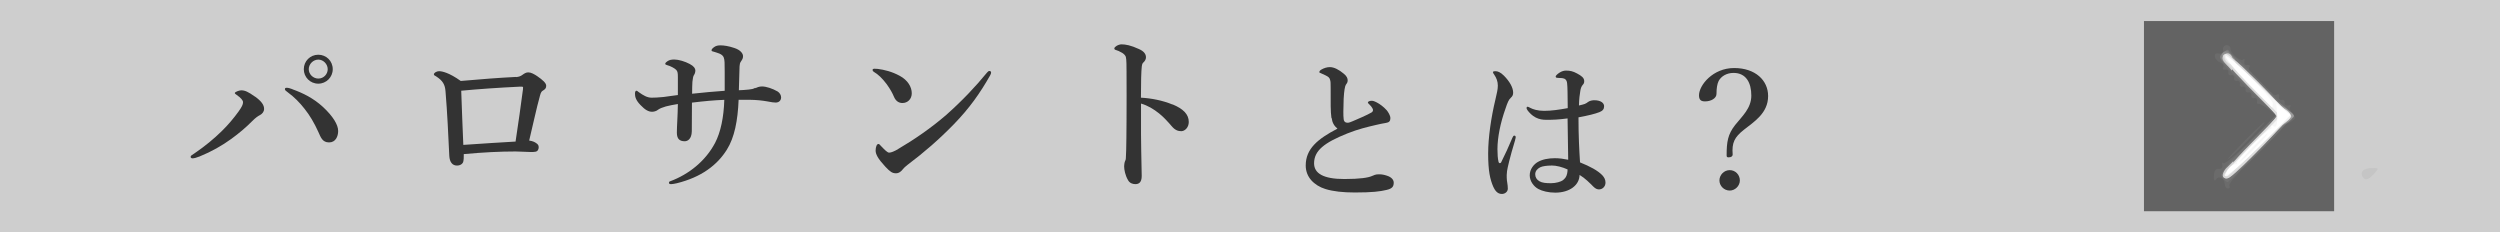 <?xml version="1.0" encoding="UTF-8"?><svg id="_レイヤー_1" xmlns="http://www.w3.org/2000/svg" viewBox="0 0 323 30"><rect x="0" y="0" width="323" height="30" fill="#808080" stroke="none"/><defs><style>.cls-1{opacity:.61;}.cls-1,.cls-2,.cls-3,.cls-4,.cls-5,.cls-6,.cls-7,.cls-8,.cls-9,.cls-10,.cls-11,.cls-12,.cls-13,.cls-14,.cls-15,.cls-16,.cls-17,.cls-18,.cls-19,.cls-20{stroke-width:0px;}.cls-1,.cls-18{fill:#fff;}.cls-2{fill:#f7f7f7;}.cls-3{fill:#7b7b7b;}.cls-4{fill:#636363;}.cls-5{fill:#949494;}.cls-6{fill:#5a5a5a;}.cls-7{fill:#dedede;}.cls-8{fill:#c5c5c5;}.cls-9{fill:#d6d6d6;}.cls-10{fill:#a5a5a5;}.cls-11{fill:#cecece;}.cls-12{fill:#737373;}.cls-13{fill:#333;}.cls-14{fill:#8c8c8c;}.cls-15{fill:#9c9c9c;}.cls-16{fill:#848484;}.cls-17{fill:#6b6b6b;}.cls-19{fill:#efefef;}.cls-20{fill:#e6e6e6;}</style></defs><rect class="cls-1" width="323" height="30"/><path class="cls-6" d="m285.94,23.38c0-1.23.07-1.3,1.3-1.3s1.3.07,1.3,1.3-.07,1.3-1.3,1.3-1.3-.07-1.3-1.3Z"/><path class="cls-6" d="m293.31,16.98l-1.41-.15v-1.86c0-1.71.07-1.82.93-1.82.6,0,.93-.22.93-.56,0-.82,2.35-.74,3.09.11.67.74.78,1.53.41,3.39-.26,1.23-.34,1.27-3.95.89Z"/><path class="cls-4" d="m277,15.01V2.72h24.57v24.57h-24.57v-12.29Z"/><path class="cls-17" d="m287.42,23.79c0-.78-.78-1.15-1.12-.6-.19.3-.3.11-.26-.48.04-.67.26-.97.63-.89.34.04.52-.15.45-.48-.07-.3,0-.41.15-.26.15.15,1.75-1.15,3.54-2.94l3.28-3.24-1.01-.78c-.56-.45-1.12-.74-1.27-.71-.19.07-.26-.11-.19-.37.04-.22-.15-.41-.37-.37-.26.07-.45-.11-.37-.37.04-.22-.15-.41-.37-.37-.26.07-.45-.11-.37-.37.04-.22-.15-.41-.37-.37-.26.07-.45-.11-.37-.37.04-.22-.15-.41-.37-.37-.26.07-.45-.11-.37-.37.04-.22-.15-.41-.37-.37-.26.07-.45-.11-.37-.37.04-.22-.15-.41-.41-.34-.3.04-.41-.07-.26-.3.11-.19,0-.48-.34-.6-.82-.3-1.08-1.3-.3-1.19.37.07.63-.11.6-.48-.04-.34.19-.6.45-.6.3,0,.52.22.52.45,0,.63,1.3,1.75,1.64,1.41.15-.19.22-.04.15.26-.07.3.11.52.37.45.3-.04.41.07.3.26-.15.19-.07.45.15.6.22.15.3.41.19.6-.3.45,1.56,2.31,2.01,2.01.19-.11.45-.04.6.19.15.22.41.3.6.15.19-.11.3,0,.26.3-.07.26.11.45.34.41.26-.07.45.11.37.37-.04.22.19.41.48.34s.45,0,.26.15c-.15.15,0,.56.3.89.48.52.45.63-.19,1.04-.63.37-.74.37-.74-.15,0-.34-.63.19-1.45,1.23-.78.97-2.12,2.46-2.94,3.24-.86.82-1.45,1.56-1.38,1.71.07.15-.26.63-.74,1.12s-.82,1.01-.71,1.15c.11.19,0,.34-.19.34-.22,0-.41-.22-.41-.52Z"/><path class="cls-17" d="m290.03,18.17c1.3-1.34,2.49-2.42,2.57-2.42.11,0-.89,1.08-2.2,2.42s-2.49,2.42-2.57,2.42c-.11,0,.89-1.08,2.2-2.42Z"/><path class="cls-12" d="m287.13,22.98c-.45-.48,0-1.08,3.2-4.32l3.72-3.76-3.8-3.65c-3.57-3.46-3.72-3.65-3.13-4.28.63-.63.82-.48,4.54,3.2,2.2,2.2,3.8,4.06,3.69,4.36s.07.48.48.48c.48,0-.67,1.38-3.57,4.28-2.35,2.35-4.36,4.24-4.47,4.24s-.41-.26-.67-.56Z"/><path class="cls-3" d="m293.98,14.97c-.15-1.04-.22-1.97-.15-2.05.22-.19,2.53,1.75,2.53,2.08,0,.19-.48.67-1.08,1.08l-1.04.78s-.26-1.9-.26-1.9Z"/><path class="cls-3" d="m286.9,7.6c-.22-.3.82-1.41,1.01-1.12.04.07.34.45.6.82.45.56.41.63-.45.63-.52,0-1.04-.15-1.15-.34Z"/><path class="cls-16" d="m287.31,8.05c-.6-.67-.6-.82-.07-1.23.45-.37.6-.34.78.11.11.34.15.86.07,1.23-.11.52-.19.52-.78-.11Z"/><path class="cls-14" d="m294.13,14.23v-1.12l1.12.78c.63.45,1.12.97,1.12,1.15s-.48.34-1.12.34c-1.01,0-1.12-.11-1.12-1.15Z"/><path class="cls-14" d="m287.05,7.41c0-.89.6-1.01,1.3-.22.67.71.63.74-.3.74-.63,0-1.01-.19-1.01-.52Z"/><path class="cls-5" d="m294.5,15.38c0-1.01.11-1.15.82-1.04,1.15.15,1.23.86.11,1.56q-.93.6-.93-.52Z"/><path class="cls-5" d="m287.16,7.75c-.11-.34-.11-.67,0-.82.37-.37,1.38.22,1.38.82,0,.74-1.08.74-1.38,0Z"/><path class="cls-15" d="m294.87,15.01c0-1.04.07-1.12.74-.74.41.22.74.52.74.67s-.34.48-.74.74c-.67.41-.74.37-.74-.67Z"/><path class="cls-10" d="m294.5,14.67c0-1.08.07-1.12.74-.71.89.56.82,1.53-.11,1.71-.48.11-.63-.11-.63-1.01Z"/><path class="cls-8" d="m305.24,22.83c-.37-.6.15-1.12,1.19-1.12.93,0,.97,0,.3.74-.74.82-1.15.93-1.49.37Z"/><path class="cls-11" d="m287.2,22.79c-.11-.22.11-.78.56-1.19l.78-.78v.97c0,1.01-.89,1.68-1.34,1.01Z"/><path class="cls-11" d="m287.65,8.34c-.56-.6-.63-.89-.3-1.23.6-.6,1.3.11,1.12,1.19l-.11.82s-.71-.78-.71-.78Z"/><path class="cls-9" d="m287.24,22.83c-.15-.22,1.38-2.08,3.39-4.1l3.65-3.72-3.69-3.72c-2.83-2.9-3.57-3.83-3.24-4.17.37-.37,1.34.45,4.36,3.43,2.12,2.12,3.8,3.98,3.69,4.17-.11.15.04.3.3.3.48,0-6.52,7.26-7.59,7.86-.41.22-.71.19-.86-.04Z"/><path class="cls-7" d="m287.42,22.49c0-.19,1.53-1.86,3.35-3.72,1.82-1.9,3.35-3.57,3.35-3.76,0-.15-1.3-1.64-2.87-3.24-3.98-4.02-4.32-4.47-3.87-4.73.22-.15,2.23,1.6,4.54,3.87l4.13,4.1-3.87,3.91c-3.5,3.54-4.77,4.5-4.77,3.57Z"/><path class="cls-20" d="m293.64,16.61c-.15-.11,0-.56.3-.97.41-.56.45-.89.11-1.27-.3-.37-.22-.48.34-.48.71,0,1.6.63,1.6,1.15,0,.45-2.08,1.82-2.35,1.56Z"/><path class="cls-19" d="m294.27,15.64c.11-.52.07-1.08-.15-1.19-.19-.11-.37-.48-.37-.78,0-.45.22-.41,1.12.22,1.38.97,1.38,1.23.15,2.05q-1.01.63-.74-.3Z"/><path class="cls-19" d="m287.54,7.75c-.34-.93.07-1.01.82-.19.63.67.63.74.04.74-.34,0-.71-.26-.86-.56Z"/><path class="cls-2" d="m287.42,22.6c0-.19,1.64-1.97,3.61-3.95l3.65-3.65-3.72-3.72c-2.01-2.01-3.57-3.83-3.43-3.95.15-.15,2.08,1.45,4.28,3.61,2.2,2.12,4.02,3.87,4.1,3.91.15.07-7.74,7.78-8.15,7.89-.19.07-.34,0-.34-.15Z"/><path class="cls-18" d="m287.65,22.53c-.22-.34.78-1.45,1.23-1.3.11,0,.19-.07.15-.22-.07-.34,3.87-4.32,4.28-4.32.15,0,.22-.15.15-.3-.04-.19.07-.22.3-.07.41.26.56-.52.41-2.05l-.07-.89.86.71c.48.41.89.74.93.74.04.04-1.71,1.86-3.95,4.06-2.23,2.23-4.13,3.87-4.28,3.65Zm3.69-3.43c1.01-1.01,1.75-1.86,1.64-1.86s-1.01.86-2.01,1.86c-1.01,1.04-1.75,1.86-1.64,1.86s1.01-.82,2.01-1.86Z"/><path class="cls-18" d="m290.4,10.69c-1.68-1.75-2.94-3.28-2.83-3.43.34-.3,6.07,5.44,6.07,6.11,0,.3-.04.52-.07.52s-1.45-1.45-3.16-3.2Z"/><path class="cls-13" d="m32.91,12.45c.92.65,1.21,1.15,1.21,1.62,0,.36-.23.63-.52.79-.29.16-.52.29-1.06.83-.76.77-1.66,1.53-2.65,2.25-1.21.88-2.59,1.66-4.09,2.27-.45.18-.76.25-.88.25-.2,0-.29-.07-.29-.2,0-.16.14-.2.5-.45,1.35-.92,2.5-1.87,3.51-2.86.81-.79,1.53-1.64,2.18-2.54.43-.61.58-.9.58-1.21,0-.22-.27-.56-.83-.94-.18-.11-.23-.18-.23-.25,0-.11.52-.34.83-.34.49,0,.94.22,1.73.79Zm4.86-.92c1.37.49,2.72,1.15,3.96,2.29,1.28,1.19,1.96,2.29,1.96,3.1,0,.72-.34,1.48-1.17,1.48-.88,0-1.08-.67-1.39-1.35-.52-1.15-1.1-2.14-1.78-2.99-.65-.83-1.35-1.53-2.14-2.11-.27-.2-.4-.29-.4-.43s.09-.18.23-.18c.18,0,.45.07.74.18Zm5.22-2.59c0,1.03-.83,1.87-1.87,1.87s-1.87-.83-1.87-1.87.83-1.87,1.87-1.87,1.87.81,1.87,1.87Zm-3.1,0c0,.65.56,1.21,1.24,1.21s1.21-.56,1.21-1.21-.56-1.24-1.21-1.24-1.24.56-1.24,1.24Z"/><path class="cls-13" d="m66.66,9.96c.36-.02.63-.13.81-.27.27-.2.5-.34.79-.34.34,0,.76.23,1.12.47.76.52,1.19.92,1.19,1.26,0,.31-.13.45-.43.63-.14.09-.25.16-.38.67-.47,1.69-.85,3.55-1.39,5.78.49.07.72.2.92.34.2.14.31.27.31.52s-.11.52-.4.58c-.22.04-.38.04-.65.04-.61,0-1.21-.07-1.93-.07-2,0-4.21.11-6.7.34,0,.52,0,.7-.07.99-.07.25-.36.49-.81.49-.58,0-.94-.43-.99-1.24-.13-2.68-.25-5.47-.49-8.37-.07-.85-.34-1.35-1.21-1.91-.2-.13-.29-.13-.29-.27,0-.16.29-.4.7-.4.34,0,1.26.18,2.77,1.26,2.68-.23,4.86-.41,7.15-.52Zm.9,1.69c.02-.23.02-.27.02-.34,0-.09-.04-.11-.14-.11h-.36c-2.7.13-5.26.31-7.49.52.09,2.36.16,4.63.27,7,2.74-.18,4.7-.32,6.75-.43.38-2.43.67-4.63.94-6.63Z"/><path class="cls-13" d="m97.6,11.4c.2-.11.49-.23.85-.23.54,0,1.37.27,2.02.65.29.18.45.5.45.76,0,.34-.22.67-.7.67-.2,0-.58-.04-1.15-.16-.65-.11-1.26-.18-2.29-.2h-1.35c-.11,2.72-.54,4.88-1.51,6.43-1.24,2-3.31,3.58-6.5,4.36-.31.07-.58.11-.7.11-.2,0-.29-.04-.29-.18,0-.07.02-.14.13-.18,2.45-.9,4.61-2.65,5.83-4.97.72-1.39,1.12-3.28,1.19-5.56-1.3.05-2.54.16-4.18.36-.02,1.24,0,2.47-.02,3.71-.02,1.01-.56,1.28-.9,1.28-.67,0-1.03-.29-1.03-1.12s.11-2.09.13-3.69c-.58.09-1.12.2-1.55.31-.45.13-.79.27-.97.4-.27.23-.61.29-.81.29-.45,0-.9-.23-1.51-.88-.61-.63-.7-1.08-.7-1.46,0-.25.07-.38.2-.38.07,0,.16.09.31.2.56.4,1.06.7,1.64.7.34,0,.92-.02,1.55-.09.72-.09,1.08-.16,1.84-.25v-2.32c0-.47-.02-.74-.22-.94s-.74-.5-1.19-.61c-.16-.04-.22-.09-.22-.18s.13-.22.27-.31c.29-.2.56-.23.92-.23.52,0,1.37.25,1.98.58.54.29.72.58.72.83,0,.27-.09.47-.2.63-.09.16-.13.4-.18.83-.02.38-.04.88-.04,1.55,1.69-.18,2.7-.27,4.21-.38v-2.45c0-1.1,0-1.55-.13-1.87-.09-.2-.25-.36-.56-.49-.23-.09-.52-.18-.76-.25-.2-.04-.25-.09-.25-.18s.09-.23.34-.41c.23-.16.47-.22.81-.22.45,0,1.06.09,1.8.34.77.25,1.12.7,1.12,1.06,0,.25-.09.43-.25.65-.16.22-.18.4-.2.65-.04,1.21-.07,2.16-.09,3.1.45-.02.85-.04,1.28-.09.36-.04.58-.07.85-.23Z"/><path class="cls-13" d="m112.73,9.06c0-.11.09-.18.23-.18.09,0,.2,0,.43.02.88.11,1.87.36,2.86.9,1.04.56,1.55,1.44,1.55,2.25,0,.76-.54,1.26-1.21,1.26-.43,0-.85-.22-1.1-.83-.18-.43-.45-.94-.94-1.62-.56-.74-1.1-1.26-1.64-1.57-.11-.07-.16-.13-.16-.22Zm3.28,10.21c2.07-1.21,4.27-2.72,6.23-4.41,2.07-1.84,3.76-3.62,5.29-5.49.11-.14.22-.2.29-.2.16,0,.23.09.23.2s-.04.22-.13.38c-1.3,2.29-2.65,4.21-4.68,6.3-1.93,1.98-3.82,3.62-6,5.26-.25.18-.47.41-.58.54-.2.27-.5.54-.9.54-.47,0-.76-.2-1.37-.85-.97-1.04-1.26-1.62-1.26-2.09s.16-.85.36-.85c.11,0,.18.09.36.29.5.52.81.83,1.03.83.27,0,.67-.18,1.15-.45Z"/><path class="cls-13" d="m151.5,13.49c1.35.56,2.09,1.26,2.09,2.27,0,.72-.52,1.19-.97,1.19-.4,0-.81-.13-1.24-.65-.54-.63-1.06-1.19-1.62-1.64-.72-.58-1.48-1.03-2.34-1.28v3.91c0,.94.04,3.01.09,5.44,0,.86-.38,1.06-.83,1.06-.31,0-.72-.11-.94-.52-.36-.61-.5-1.35-.5-1.78,0-.11.04-.52.11-.65s.11-.25.11-.38c.02-.29.07-.92.09-5.04.02-2.14,0-4.05,0-6.16,0-.58,0-1.6-.09-1.91-.07-.2-.25-.38-.47-.52-.34-.2-.61-.31-.79-.36-.16-.04-.23-.11-.23-.2,0-.14.16-.25.29-.34.18-.11.43-.2.63-.2.52,0,1.19.11,2.27.61.61.27.9.63.9,1.06,0,.27-.13.49-.38.72-.09.09-.13.23-.16.45-.07.63-.11,1.96-.11,4.05,1.35.07,2.81.36,4.07.88Z"/><path class="cls-13" d="m172.02,15.24c-.12-.91-.1-1.81-.1-3.88,0-.59,0-.85-.08-1.06-.06-.24-.18-.37-.59-.57-.2-.1-.41-.2-.61-.28-.12-.04-.18-.06-.18-.14,0-.12.12-.24.26-.32.34-.2.73-.32,1.1-.32.55,0,1.18.34,1.77.83.43.34.53.63.53.89,0,.28-.12.39-.24.57-.06.1-.1.24-.16.57-.04.24-.1.75-.12,1.26-.04,1.42-.06,2.09,0,2.58.04.41.28.49.57.49.2,0,.81-.3,1.77-.71.57-.24.95-.45,1.28-.63.2-.12.22-.35.1-.53-.1-.18-.2-.3-.41-.51-.1-.1-.18-.16-.18-.24,0-.1.2-.22.47-.22.18,0,.34.04.69.22.39.2.89.57,1.28,1.01.16.2.47.65.47,1.02s-.16.55-.57.61c-.33.04-.91.18-1.28.26-1.1.26-2.29.53-3.71,1.1-3,1.2-4.3,2.23-4.3,3.86,0,1.3,1.2,2.03,3.9,2.03,2.09,0,3.08-.18,3.53-.37.34-.14.51-.24.95-.24.39,0,.67.06,1.04.18.57.18.87.53.87.89,0,.47-.14.77-.93.95-.85.2-1.81.33-4.1.33-1.52,0-2.82-.14-3.8-.45-.73-.22-1.38-.63-1.83-1.14-.45-.51-.71-1.16-.71-1.89,0-2.17,1.54-3.43,4.1-4.77-.43-.35-.67-.77-.75-1.38Z"/><path class="cls-13" d="m195.76,18.08c-.71,2.33-.99,3.61-1.05,4.02-.06.41-.04.65-.04.87,0,.45.14.83.14,1.4,0,.41-.37.69-.77.69-.61,0-.91-.51-1.1-.91-.43-.99-.67-2.07-.67-4.32,0-2.07.39-4.69.93-6.94.2-.87.32-1.34.32-1.83,0-.55-.18-.99-.47-1.42-.12-.18-.16-.22-.16-.32,0-.08.1-.12.33-.12.28,0,.63.12,1.08.57.75.75,1.2,1.56,1.2,2.21,0,.28-.1.47-.3.65-.26.22-.43.61-.69,1.4-.65,1.81-1.04,3.73-1.04,5.24,0,.69.04,1.2.14,1.64.06.22.26.22.34.06.53-1.06.95-1.97,1.46-3.19.06-.14.14-.28.26-.26.12.02.16.12.16.2s-.04.2-.08.37Zm11.28,4.59c.2.22.39.51.39.91,0,.26-.08.49-.3.69-.18.16-.39.2-.55.2-.18,0-.43-.06-.73-.37-.45-.45-1.06-1.08-1.77-1.5-.02,1.32-1.28,2.29-3.15,2.29-.85,0-1.68-.2-2.17-.47-.61-.32-1.12-1.03-1.12-1.77,0-.81.55-1.44,1.04-1.72.59-.34,1.36-.49,2.21-.49.59,0,1.14.08,1.72.2-.02-1.85-.06-3.49-.08-5.34-1.22.16-1.85.18-2.74.18-.49,0-.91-.06-1.38-.3s-.81-.61-1.04-.91c-.12-.18-.14-.24-.14-.32s.04-.16.12-.16c.1,0,.22.08.39.16.3.16.91.37,1.75.37.95,0,1.91-.14,3.06-.35-.02-1.89-.02-2.68-.08-3.21-.04-.43-.26-.63-.65-.67-.16-.02-.3-.02-.43-.02-.08,0-.18-.02-.24-.02-.08,0-.16-.08-.16-.16,0-.12.24-.34.51-.51.28-.18.57-.26.83-.26.51,0,.89.08,1.42.37.57.3.93.57.93.99,0,.22-.06.35-.18.47-.18.2-.28.49-.32.77-.08.51-.16.99-.18,1.91.38-.08.55-.14.75-.2.16-.06.3-.16.43-.26.24-.18.63-.22.79-.22.93,0,1.28.41,1.28.77,0,.34-.14.59-.61.77-.57.22-1.4.43-2.7.67,0,2.44.1,4.26.2,5.82,1.32.53,2.29,1.05,2.9,1.68Zm-6.6-1.28c-.59,0-1.16.08-1.44.22-.32.16-.65.45-.65.91,0,.39.2.69.53.89.37.22.85.26,1.52.26.63,0,1.28-.2,1.52-.38.28-.24.45-.41.55-.85.04-.18.06-.37.06-.55-.67-.3-1.42-.51-2.09-.51Z"/><path class="cls-13" d="m228.44,12.41c0,2.22-1.82,3.32-3.12,4.35-1.23.97-1.58,1.67-1.46,3.21,0,.21-.17.36-.53.36-.19,0-.25-.06-.25-.25,0-1.75.15-2.72,1.1-3.93.89-1.12,2.09-2.15,2.09-3.8s-.67-2.93-2.3-2.93c-.89,0-1.6.44-1.92,1.04-.19.38-.28.93-.28,1.67,0,.57-.7.97-1.48.97-.47,0-.78-.15-.78-.78,0-1.31,1.79-3.53,4.54-3.53s4.39,1.6,4.39,3.61Zm-3.65,10.9c0,.7-.61,1.31-1.31,1.31-.74,0-1.33-.61-1.33-1.31s.59-1.33,1.33-1.33,1.31.61,1.31,1.33Z"/></svg>